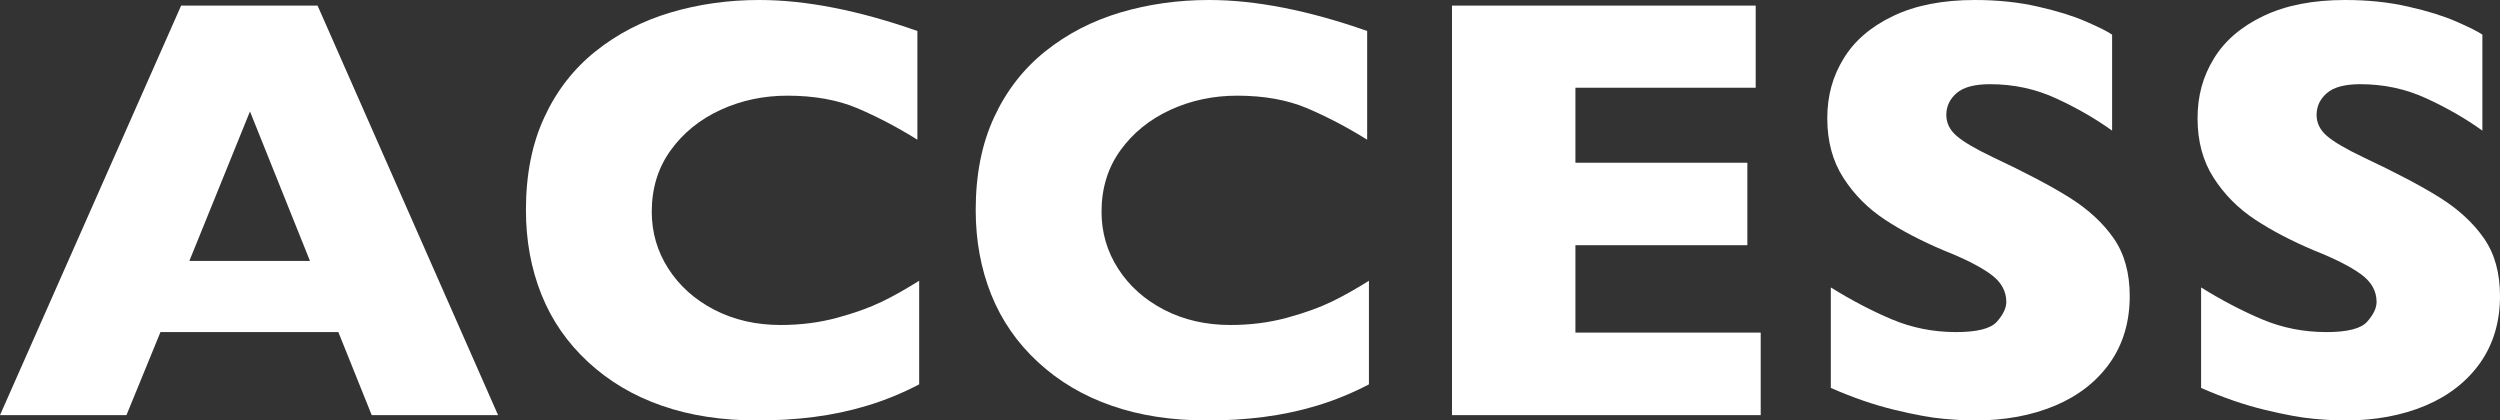 <?xml version="1.0" encoding="UTF-8"?><svg id="_レイヤー_2" xmlns="http://www.w3.org/2000/svg" viewBox="0 0 239.62 40.3"><rect x="0" y="0" width="239.62" height="40.3" fill="#333333" stroke="none"/><defs><style>.cls-1{fill:#fff;stroke-width:0px;}</style></defs><g id="_内容"><path class="cls-1" d="m47.75,39.79h-12.12l-3.2-7.96H15.38l-3.26,7.96H0L17.36.54h13.08l17.3,39.25Zm-18.04-14.78l-5.75-14.33-5.81,14.33h11.55Z"/><path class="cls-1" d="m88.1,36.84c-1.62.85-3.29,1.53-4.98,2.04s-3.41.87-5.14,1.09-3.52.33-5.37.33c-3.42,0-6.48-.47-9.19-1.42-2.71-.94-5.06-2.34-7.05-4.18-1.99-1.84-3.48-3.99-4.47-6.46s-1.49-5.17-1.49-8.11c0-3.38.58-6.34,1.76-8.88,1.17-2.54,2.81-4.65,4.91-6.33,2.1-1.68,4.5-2.92,7.19-3.72,2.69-.8,5.53-1.2,8.51-1.2,4.46,0,9.51.99,15.15,2.97v10.42c-1.94-1.21-3.87-2.21-5.76-3.02-1.9-.8-4.13-1.2-6.7-1.2-2.28,0-4.42.45-6.4,1.36s-3.58,2.2-4.79,3.88c-1.21,1.68-1.81,3.64-1.81,5.89,0,1.98.53,3.8,1.59,5.45,1.06,1.65,2.52,2.96,4.4,3.94,1.88.97,4,1.46,6.36,1.46,1.91,0,3.71-.23,5.41-.69,1.7-.46,3.13-.98,4.29-1.54s2.35-1.24,3.58-2.01v9.94Z"/><path class="cls-1" d="m131.21,36.84c-1.62.85-3.29,1.53-4.98,2.04s-3.41.87-5.14,1.09-3.52.33-5.37.33c-3.42,0-6.48-.47-9.19-1.42-2.71-.94-5.06-2.34-7.05-4.18-1.99-1.84-3.48-3.99-4.47-6.46s-1.49-5.17-1.49-8.11c0-3.38.58-6.34,1.76-8.88,1.17-2.54,2.81-4.65,4.91-6.33,2.1-1.68,4.5-2.92,7.19-3.72,2.69-.8,5.53-1.2,8.51-1.2,4.46,0,9.51.99,15.15,2.97v10.42c-1.94-1.21-3.87-2.21-5.76-3.02-1.9-.8-4.13-1.2-6.7-1.2-2.28,0-4.42.45-6.4,1.36s-3.58,2.2-4.79,3.88c-1.21,1.68-1.81,3.64-1.81,5.89,0,1.98.53,3.8,1.59,5.45,1.06,1.65,2.52,2.96,4.4,3.94,1.88.97,4,1.46,6.36,1.46,1.91,0,3.71-.23,5.41-.69,1.7-.46,3.13-.98,4.29-1.54s2.35-1.24,3.58-2.01v9.94Z"/><path class="cls-1" d="m168.76,39.79h-29.59V.54h29.11v7.87h-17.28v7.19h16.48v7.9h-16.48v8.38h17.76v7.9Z"/><path class="cls-1" d="m204.13,28.38c0,2.45-.63,4.58-1.88,6.37-1.26,1.79-3.01,3.17-5.25,4.12-2.25.95-4.82,1.43-7.73,1.43-.81,0-1.81-.05-2.99-.16-1.18-.1-2.75-.39-4.7-.86-1.95-.47-3.99-1.17-6.1-2.1v-9.63c1.98,1.23,3.93,2.25,5.85,3.06,1.92.81,3.97,1.22,6.16,1.22,2.02,0,3.33-.33,3.92-1.01.59-.67.89-1.3.89-1.88,0-1.06-.51-1.95-1.53-2.68-1.02-.73-2.5-1.48-4.45-2.25-2.15-.91-4.04-1.89-5.66-2.96-1.62-1.07-2.95-2.4-3.98-4.01-1.03-1.6-1.54-3.5-1.54-5.69s.52-4.03,1.56-5.73c1.04-1.71,2.62-3.07,4.76-4.09,2.13-1.02,4.74-1.53,7.82-1.53,2.19,0,4.21.21,6.07.64,1.86.42,3.39.9,4.6,1.43,1.21.53,2.04.94,2.49,1.25v9.2c-1.6-1.15-3.39-2.18-5.37-3.09-1.97-.91-4.08-1.36-6.33-1.36-1.47,0-2.54.28-3.2.85-.66.57-.99,1.27-.99,2.1,0,.77.33,1.44.99,2.01.66.57,1.84,1.26,3.54,2.07,3.02,1.42,5.44,2.69,7.25,3.82s3.23,2.44,4.26,3.92c1.03,1.48,1.54,3.33,1.54,5.54Z"/><path class="cls-1" d="m239.62,28.38c0,2.45-.63,4.58-1.88,6.37-1.26,1.79-3.01,3.17-5.25,4.12-2.25.95-4.82,1.43-7.73,1.43-.81,0-1.81-.05-2.99-.16-1.18-.1-2.75-.39-4.7-.86-1.95-.47-3.99-1.17-6.1-2.1v-9.63c1.98,1.23,3.93,2.25,5.85,3.06,1.92.81,3.97,1.22,6.16,1.22,2.02,0,3.33-.33,3.92-1.01.59-.67.89-1.3.89-1.88,0-1.06-.51-1.95-1.53-2.68-1.02-.73-2.5-1.48-4.45-2.25-2.15-.91-4.04-1.89-5.66-2.96-1.62-1.07-2.95-2.4-3.98-4.01-1.03-1.6-1.54-3.5-1.54-5.69s.52-4.03,1.56-5.73c1.04-1.71,2.62-3.07,4.76-4.09,2.13-1.02,4.74-1.53,7.82-1.53,2.19,0,4.21.21,6.07.64,1.86.42,3.39.9,4.6,1.43,1.21.53,2.04.94,2.49,1.25v9.2c-1.6-1.15-3.39-2.18-5.37-3.09-1.97-.91-4.08-1.36-6.33-1.36-1.47,0-2.54.28-3.2.85-.66.57-.99,1.27-.99,2.1,0,.77.33,1.44.99,2.01.66.57,1.84,1.26,3.54,2.07,3.02,1.42,5.44,2.69,7.25,3.82s3.23,2.44,4.26,3.92c1.03,1.48,1.54,3.33,1.54,5.54Z"/></g></svg>